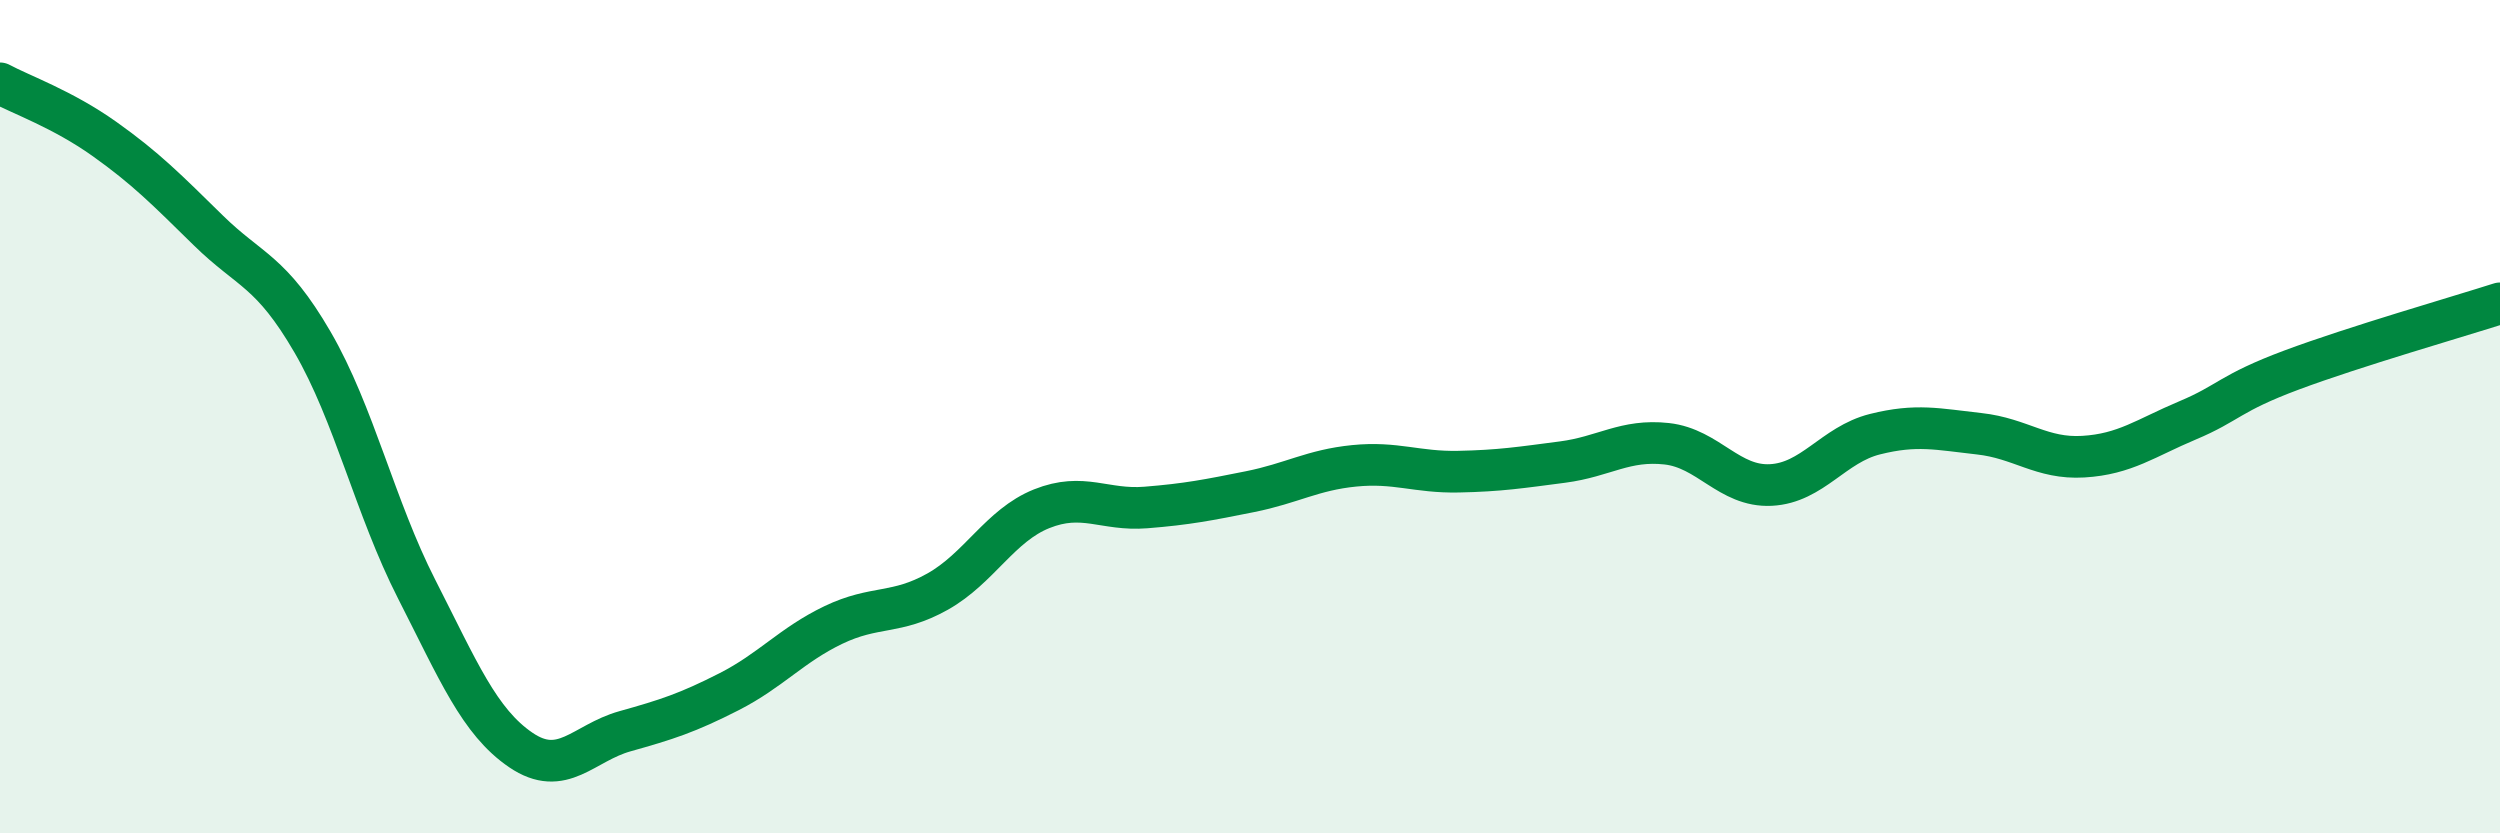
    <svg width="60" height="20" viewBox="0 0 60 20" xmlns="http://www.w3.org/2000/svg">
      <path
        d="M 0,2 C 0.5,2.27 1.5,2.62 2.5,3.33 C 3.5,4.04 4,4.55 5,5.53 C 6,6.51 6.5,6.49 7.5,8.21 C 8.5,9.93 9,12.18 10,14.14 C 11,16.1 11.5,17.32 12.5,18 C 13.5,18.68 14,17.83 15,17.55 C 16,17.27 16.5,17.11 17.5,16.6 C 18.5,16.09 19,15.48 20,15 C 21,14.52 21.5,14.76 22.5,14.2 C 23.5,13.64 24,12.61 25,12.21 C 26,11.81 26.5,12.26 27.5,12.18 C 28.5,12.1 29,12 30,11.8 C 31,11.6 31.5,11.28 32.5,11.18 C 33.5,11.08 34,11.34 35,11.32 C 36,11.3 36.5,11.22 37.5,11.09 C 38.5,10.96 39,10.54 40,10.65 C 41,10.76 41.5,11.69 42.5,11.64 C 43.5,11.59 44,10.67 45,10.42 C 46,10.17 46.5,10.3 47.5,10.41 C 48.5,10.52 49,11.02 50,10.96 C 51,10.9 51.5,10.51 52.5,10.09 C 53.5,9.67 53.5,9.44 55,8.88 C 56.5,8.32 59,7.6 60,7.28L60 20L0 20Z"
        fill="#008740"
        opacity="0.1"
        stroke-linecap="round"
        stroke-linejoin="round"
      />
      <path
        d="M 0,2 C 0.5,2.27 1.5,2.62 2.5,3.33 C 3.5,4.04 4,4.55 5,5.53 C 6,6.51 6.5,6.49 7.5,8.21 C 8.5,9.93 9,12.18 10,14.14 C 11,16.1 11.5,17.32 12.5,18 C 13.5,18.68 14,17.83 15,17.55 C 16,17.27 16.5,17.11 17.5,16.6 C 18.5,16.09 19,15.48 20,15 C 21,14.52 21.5,14.76 22.5,14.2 C 23.5,13.64 24,12.61 25,12.21 C 26,11.81 26.5,12.26 27.5,12.18 C 28.5,12.1 29,12 30,11.8 C 31,11.6 31.5,11.28 32.5,11.18 C 33.5,11.08 34,11.34 35,11.32 C 36,11.3 36.5,11.22 37.5,11.09 C 38.5,10.96 39,10.54 40,10.65 C 41,10.76 41.5,11.69 42.5,11.64 C 43.5,11.59 44,10.67 45,10.42 C 46,10.17 46.5,10.3 47.5,10.41 C 48.5,10.52 49,11.02 50,10.96 C 51,10.9 51.5,10.51 52.5,10.09 C 53.5,9.67 53.5,9.44 55,8.88 C 56.5,8.32 59,7.6 60,7.28"
        stroke="#008740"
        stroke-width="1"
        fill="none"
        stroke-linecap="round"
        stroke-linejoin="round"
      />
    </svg>
  